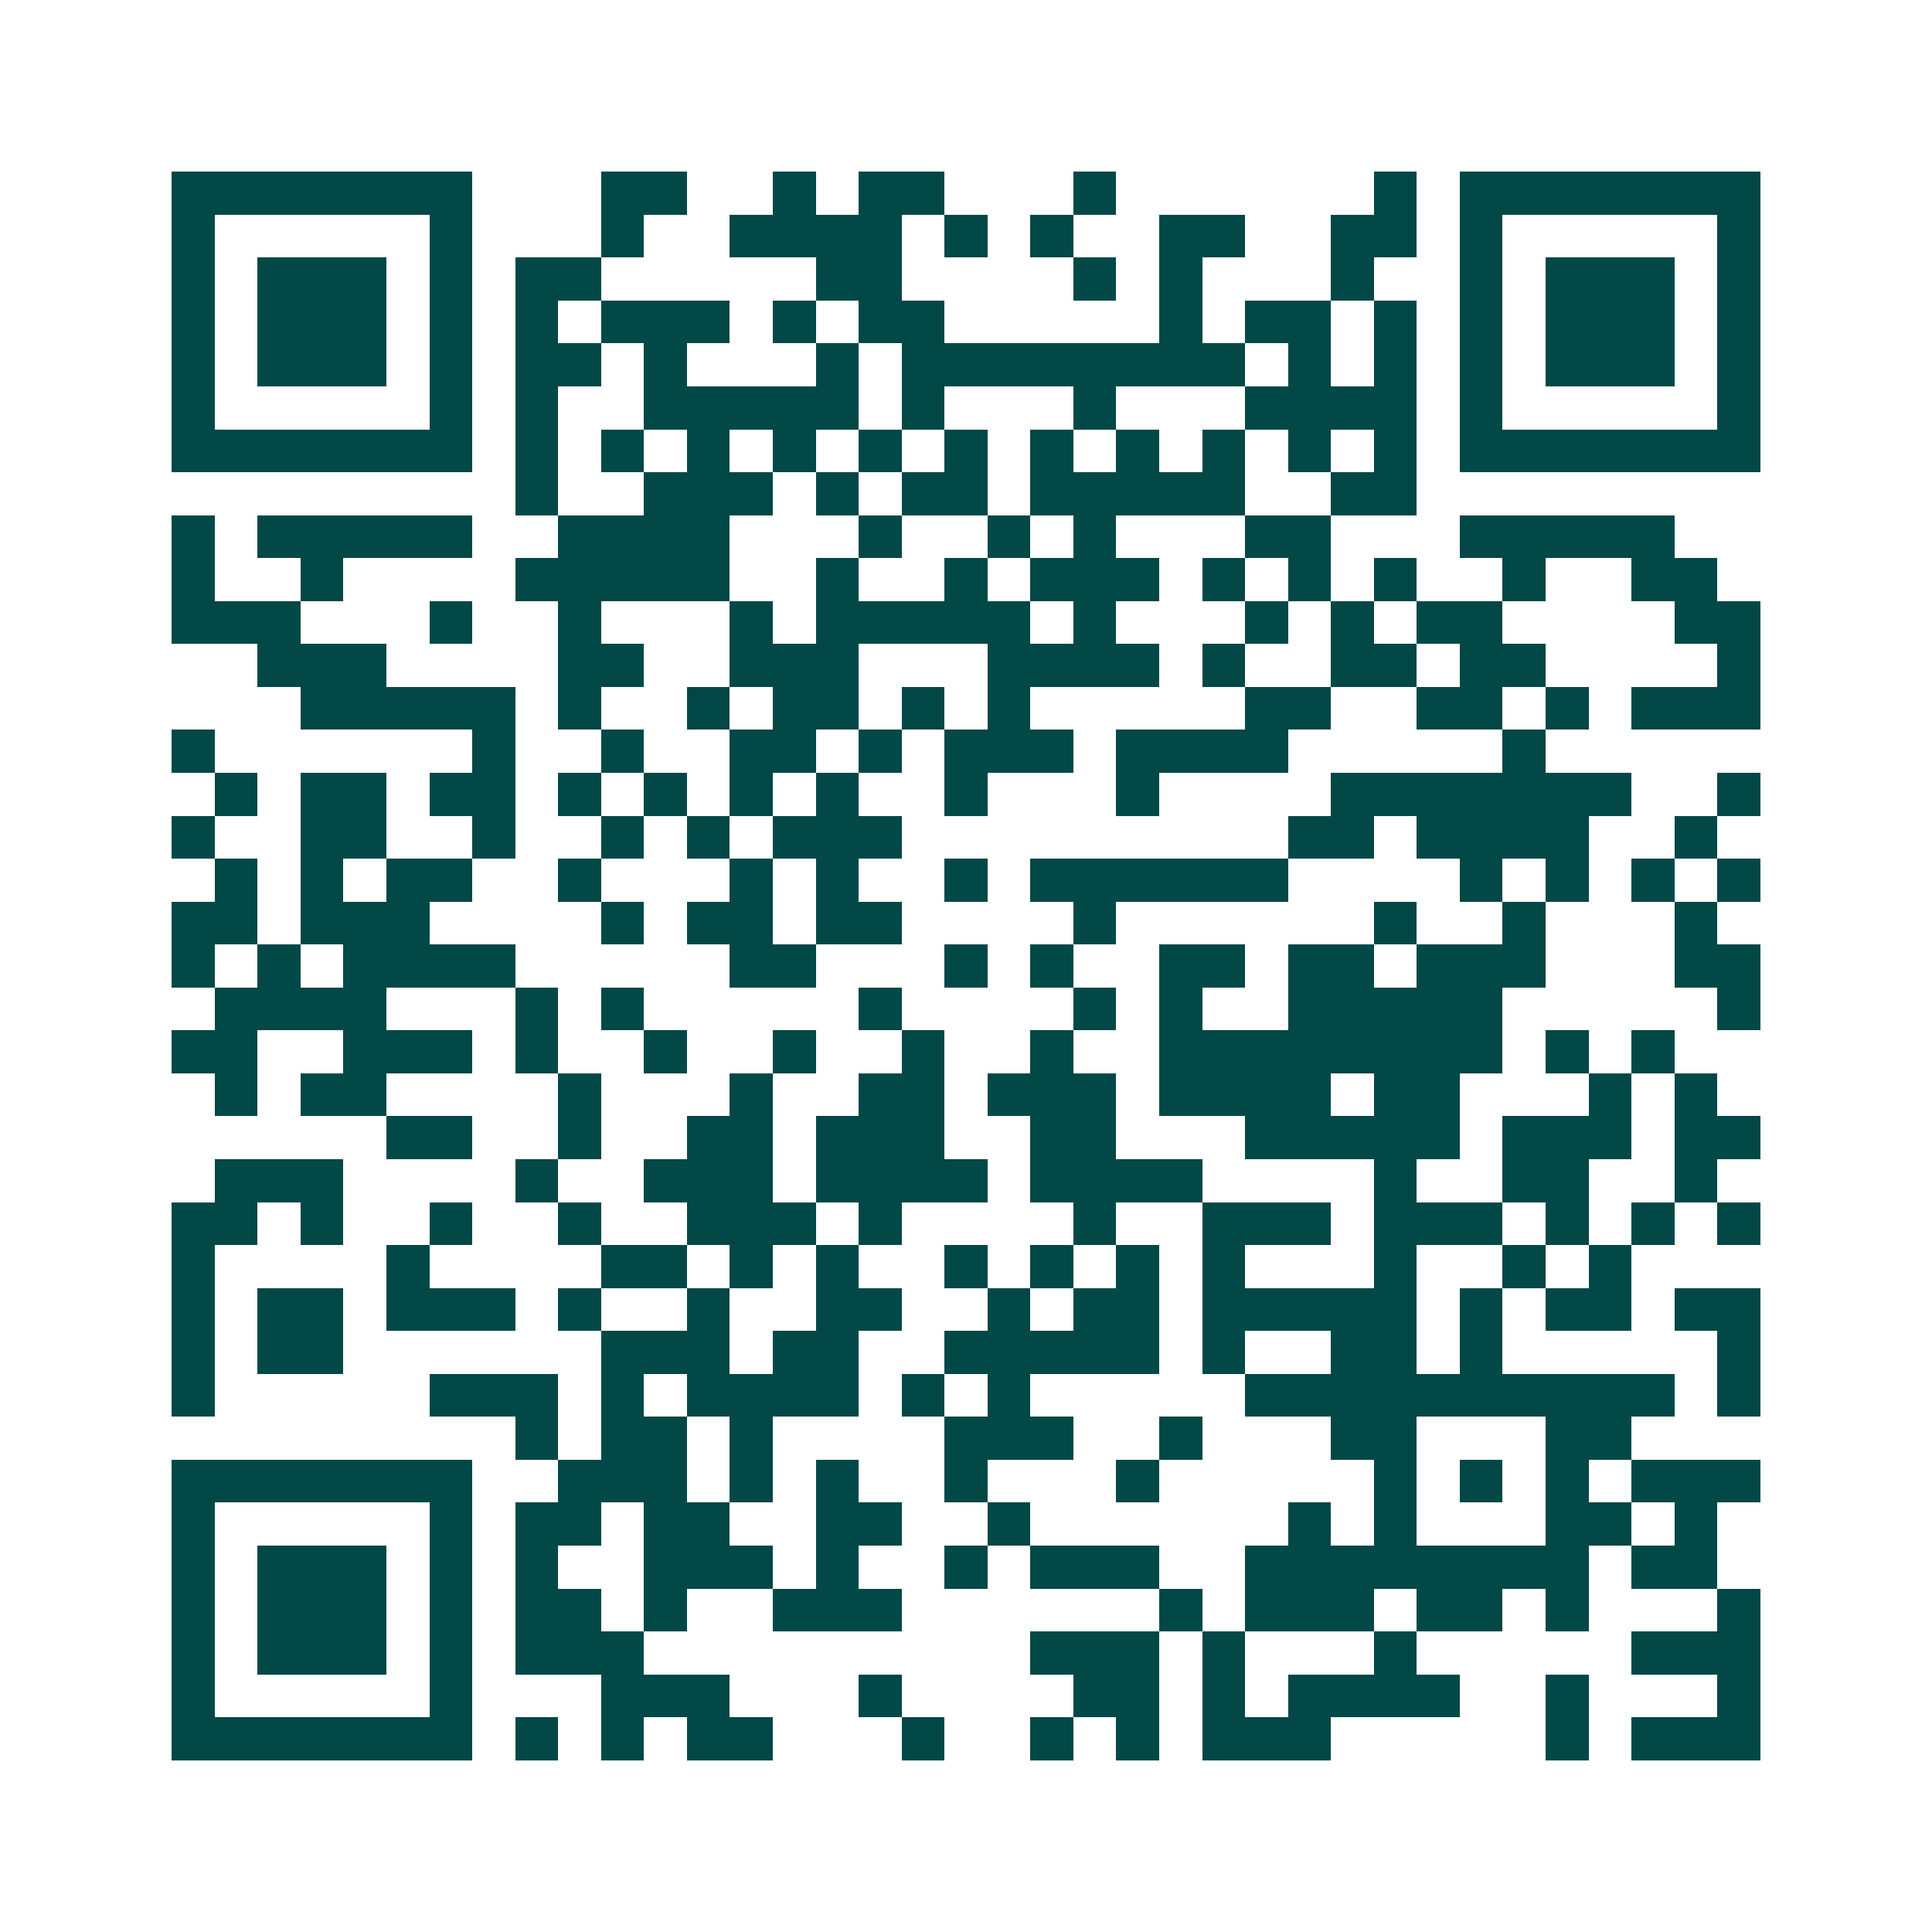 <svg xmlns="http://www.w3.org/2000/svg" width="200" height="200" viewBox="0 0 45 45" shape-rendering="crispEdges"><path fill="#ffffff" d="M0 0h45v45H0z"/><path stroke="#014847" d="M4 4.5h7m3 0h2m2 0h1m1 0h2m3 0h1m6 0h1m1 0h7M4 5.5h1m5 0h1m3 0h1m2 0h4m1 0h1m1 0h1m2 0h2m2 0h2m1 0h1m5 0h1M4 6.5h1m1 0h3m1 0h1m1 0h2m5 0h2m4 0h1m1 0h1m3 0h1m2 0h1m1 0h3m1 0h1M4 7.5h1m1 0h3m1 0h1m1 0h1m1 0h3m1 0h1m1 0h2m5 0h1m1 0h2m1 0h1m1 0h1m1 0h3m1 0h1M4 8.5h1m1 0h3m1 0h1m1 0h2m1 0h1m3 0h1m1 0h8m1 0h1m1 0h1m1 0h1m1 0h3m1 0h1M4 9.5h1m5 0h1m1 0h1m2 0h5m1 0h1m3 0h1m3 0h4m1 0h1m5 0h1M4 10.5h7m1 0h1m1 0h1m1 0h1m1 0h1m1 0h1m1 0h1m1 0h1m1 0h1m1 0h1m1 0h1m1 0h1m1 0h7M12 11.5h1m2 0h3m1 0h1m1 0h2m1 0h5m2 0h2M4 12.5h1m1 0h5m2 0h4m3 0h1m2 0h1m1 0h1m3 0h2m3 0h5M4 13.5h1m2 0h1m4 0h5m2 0h1m2 0h1m1 0h3m1 0h1m1 0h1m1 0h1m2 0h1m2 0h2M4 14.5h3m3 0h1m2 0h1m3 0h1m1 0h5m1 0h1m3 0h1m1 0h1m1 0h2m4 0h2M6 15.5h3m4 0h2m2 0h3m3 0h4m1 0h1m2 0h2m1 0h2m4 0h1M7 16.5h5m1 0h1m2 0h1m1 0h2m1 0h1m1 0h1m5 0h2m2 0h2m1 0h1m1 0h3M4 17.5h1m6 0h1m2 0h1m2 0h2m1 0h1m1 0h3m1 0h4m5 0h1M5 18.5h1m1 0h2m1 0h2m1 0h1m1 0h1m1 0h1m1 0h1m2 0h1m3 0h1m4 0h7m2 0h1M4 19.5h1m2 0h2m2 0h1m2 0h1m1 0h1m1 0h3m9 0h2m1 0h4m2 0h1M5 20.5h1m1 0h1m1 0h2m2 0h1m3 0h1m1 0h1m2 0h1m1 0h6m4 0h1m1 0h1m1 0h1m1 0h1M4 21.5h2m1 0h3m4 0h1m1 0h2m1 0h2m4 0h1m6 0h1m2 0h1m3 0h1M4 22.5h1m1 0h1m1 0h4m5 0h2m3 0h1m1 0h1m2 0h2m1 0h2m1 0h3m3 0h2M5 23.5h4m3 0h1m1 0h1m5 0h1m4 0h1m1 0h1m2 0h5m5 0h1M4 24.5h2m2 0h3m1 0h1m2 0h1m2 0h1m2 0h1m2 0h1m2 0h8m1 0h1m1 0h1M5 25.5h1m1 0h2m4 0h1m3 0h1m2 0h2m1 0h3m1 0h4m1 0h2m3 0h1m1 0h1M9 26.5h2m2 0h1m2 0h2m1 0h3m2 0h2m3 0h5m1 0h3m1 0h2M5 27.5h3m4 0h1m2 0h3m1 0h4m1 0h4m4 0h1m2 0h2m2 0h1M4 28.5h2m1 0h1m2 0h1m2 0h1m2 0h3m1 0h1m4 0h1m2 0h3m1 0h3m1 0h1m1 0h1m1 0h1M4 29.5h1m4 0h1m4 0h2m1 0h1m1 0h1m2 0h1m1 0h1m1 0h1m1 0h1m3 0h1m2 0h1m1 0h1M4 30.5h1m1 0h2m1 0h3m1 0h1m2 0h1m2 0h2m2 0h1m1 0h2m1 0h5m1 0h1m1 0h2m1 0h2M4 31.5h1m1 0h2m6 0h3m1 0h2m2 0h5m1 0h1m2 0h2m1 0h1m5 0h1M4 32.5h1m5 0h3m1 0h1m1 0h4m1 0h1m1 0h1m5 0h10m1 0h1M12 33.5h1m1 0h2m1 0h1m4 0h3m2 0h1m3 0h2m3 0h2M4 34.5h7m2 0h3m1 0h1m1 0h1m2 0h1m3 0h1m5 0h1m1 0h1m1 0h1m1 0h3M4 35.5h1m5 0h1m1 0h2m1 0h2m2 0h2m2 0h1m6 0h1m1 0h1m3 0h2m1 0h1M4 36.5h1m1 0h3m1 0h1m1 0h1m2 0h3m1 0h1m2 0h1m1 0h3m2 0h8m1 0h2M4 37.5h1m1 0h3m1 0h1m1 0h2m1 0h1m2 0h3m6 0h1m1 0h3m1 0h2m1 0h1m3 0h1M4 38.5h1m1 0h3m1 0h1m1 0h3m9 0h3m1 0h1m3 0h1m5 0h3M4 39.5h1m5 0h1m3 0h3m3 0h1m4 0h2m1 0h1m1 0h4m2 0h1m3 0h1M4 40.5h7m1 0h1m1 0h1m1 0h2m3 0h1m2 0h1m1 0h1m1 0h3m5 0h1m1 0h3"/></svg>

